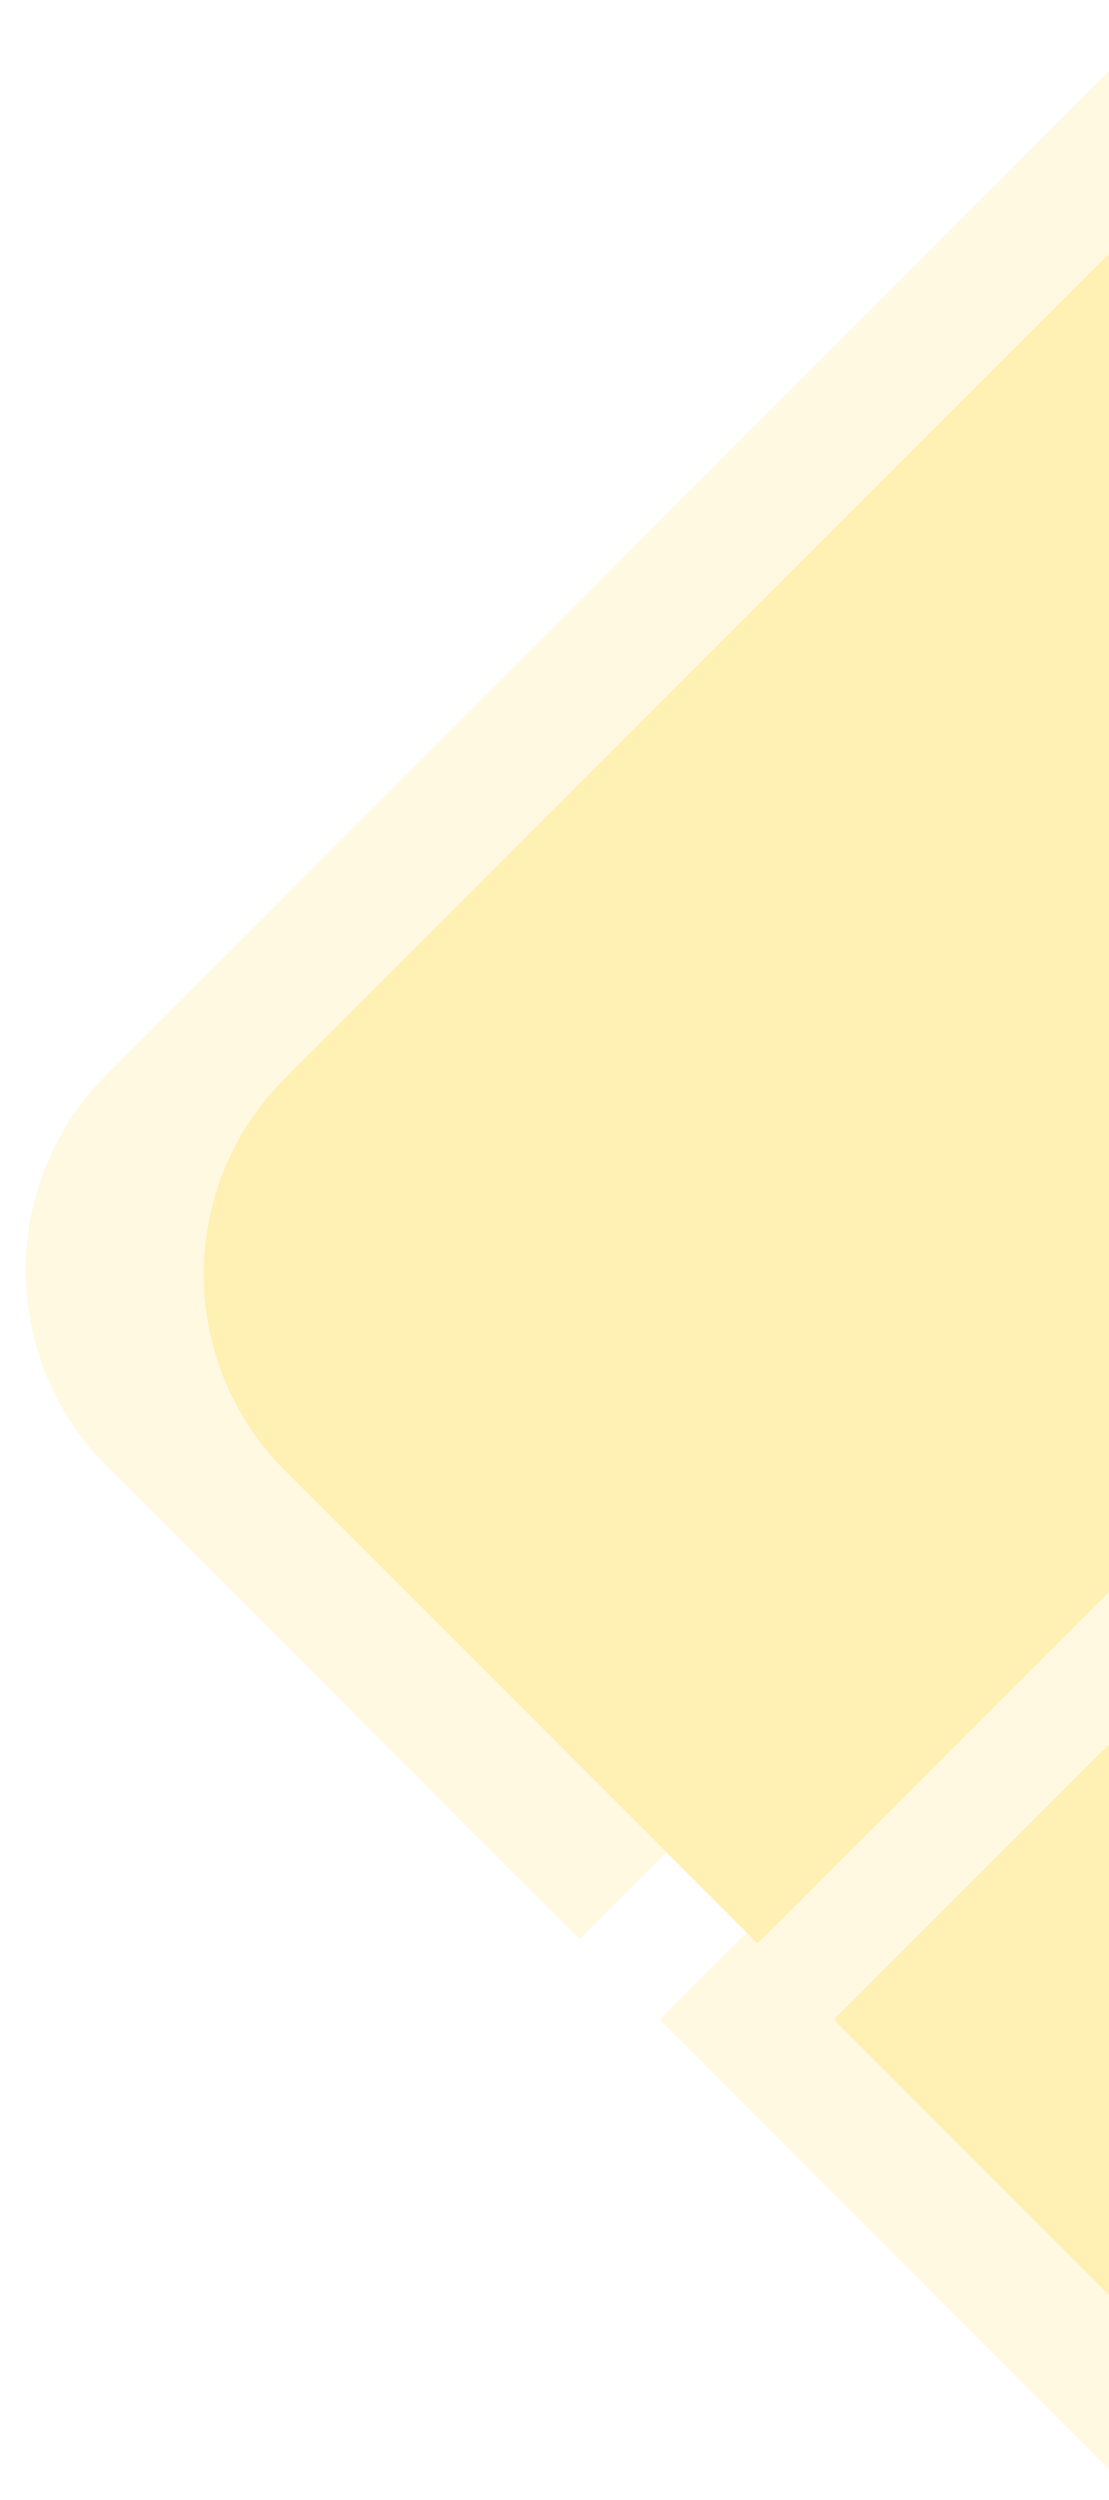 <svg id="Layer_1" data-name="Layer 1" xmlns="http://www.w3.org/2000/svg" viewBox="0 0 336 757"><defs><style>.cls-1{opacity:0.3;}.cls-2{fill:none;}.cls-3,.cls-4,.cls-5{fill:#FFCB00;}.cls-3{opacity:0.4;}.cls-5{opacity:0.8;isolation:isolate;}</style></defs><g class="cls-1"><path class="cls-2" d="M199.9,611.53l26.34-26.35-24.32-24.32L175.6,587.17,32.36,443.94a84,84,0,0,1,0-118.71L336,21.6V0H0V751H336v-3.35Z"/><path class="cls-3" d="M32.36,443.94,175.6,587.17l26.32-26.31L86.28,445.22a84,84,0,0,1,0-118.71L336,76.79V21.6L32.36,325.23A84,84,0,0,0,32.36,443.94Z"/><polygon class="cls-3" points="226.24 585.18 199.9 611.53 336 747.64 336 694.89 252.65 611.53 336 528.18 336 481.97 229.51 588.45 226.24 585.18"/><path class="cls-4" d="M86.28,445.22,201.92,560.86l24.32,24.32,3.27,3.27L336,482V76.79L86.28,326.51A84,84,0,0,0,86.28,445.22Z"/><polygon class="cls-4" points="336 694.89 336 528.18 252.65 611.53 336 694.89"/><polygon class="cls-5" points="336 694.89 336 528.18 252.65 611.53 336 694.89"/></g></svg>